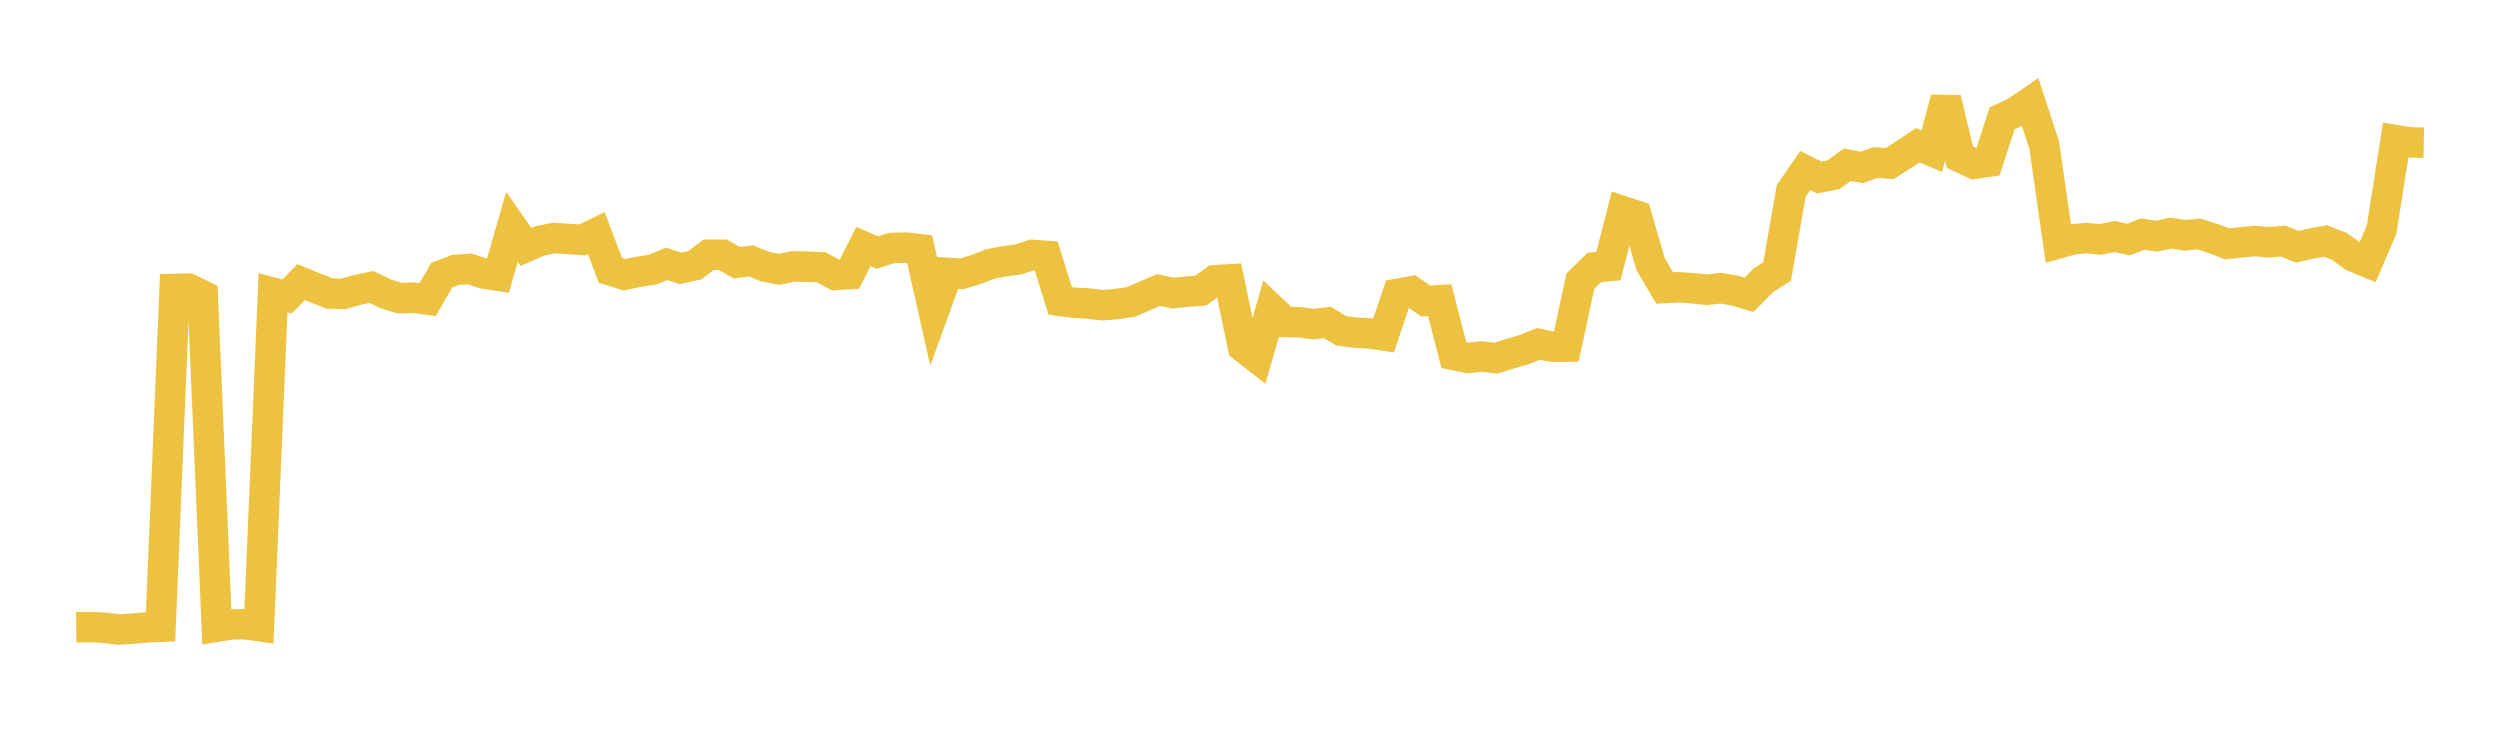 <svg width="164" height="48" xmlns="http://www.w3.org/2000/svg" xmlns:xlink="http://www.w3.org/1999/xlink"><path fill="none" stroke="rgb(237,194,64)" stroke-width="2" d="M5,41.147L5.922,41.136L6.844,41.18L7.766,41.296L8.689,41.241L9.611,41.158L10.533,41.114L11.455,18.956L12.377,18.936L13.299,19.388L14.222,41.114L15.144,40.96L16.066,40.947L16.988,41.076L17.91,19.205L18.832,19.449L19.754,18.506L20.677,18.883L21.599,19.253L22.521,19.28L23.443,19.019L24.365,18.822L25.287,19.273L26.21,19.558L27.132,19.527L28.054,19.652L28.976,18.047L29.898,17.7L30.82,17.644L31.743,17.948L32.665,18.086L33.587,14.88L34.509,16.201L35.431,15.796L36.353,15.615L37.275,15.677L38.198,15.738L39.12,15.29L40.042,17.736L40.964,18.021L41.886,17.828L42.808,17.685L43.731,17.309L44.653,17.604L45.575,17.4L46.497,16.708L47.419,16.713L48.341,17.235L49.263,17.116L50.186,17.488L51.108,17.669L52.03,17.475L52.952,17.495L53.874,17.532L54.796,18.038L55.719,17.982L56.641,16.172L57.563,16.568L58.485,16.272L59.407,16.241L60.329,16.346L61.251,20.439L62.174,17.902L63.096,17.961L64.018,17.687L64.94,17.326L65.862,17.146L66.784,17.023L67.707,16.722L68.629,16.788L69.551,19.743L70.473,19.862L71.395,19.908L72.317,20.021L73.24,19.948L74.162,19.81L75.084,19.421L76.006,19.024L76.928,19.226L77.85,19.131L78.772,19.067L79.695,18.385L80.617,18.329L81.539,22.761L82.461,23.477L83.383,20.251L84.305,21.119L85.228,21.139L86.15,21.261L87.072,21.155L87.994,21.703L88.916,21.823L89.838,21.869L90.76,22.007L91.683,19.275L92.605,19.106L93.527,19.751L94.449,19.694L95.371,23.291L96.293,23.484L97.216,23.387L98.138,23.495L99.06,23.204L99.982,22.935L100.904,22.56L101.826,22.744L102.749,22.737L103.671,18.443L104.593,17.538L105.515,17.457L106.437,13.848L107.359,14.153L108.281,17.332L109.204,18.894L110.126,18.845L111.048,18.909L111.97,19.007L112.892,18.904L113.814,19.066L114.737,19.337L115.659,18.402L116.581,17.807L117.503,12.526L118.425,11.185L119.347,11.646L120.269,11.464L121.192,10.801L122.114,10.984L123.036,10.666L123.958,10.733L124.88,10.144L125.802,9.529L126.725,9.911L127.647,6.462L128.569,10.311L129.491,10.745L130.413,10.613L131.335,7.771L132.257,7.33L133.18,6.7L134.102,9.524L135.024,15.97L135.946,15.706L136.868,15.62L137.79,15.705L138.713,15.514L139.635,15.714L140.557,15.356L141.479,15.494L142.401,15.292L143.323,15.437L144.246,15.35L145.168,15.643L146.09,15.996L147.012,15.899L147.934,15.811L148.856,15.897L149.778,15.813L150.701,16.185L151.623,15.974L152.545,15.807L153.467,16.165L154.389,16.837L155.311,17.216L156.234,15.06L157.156,9.191L158.078,9.338L159,9.36"></path></svg>